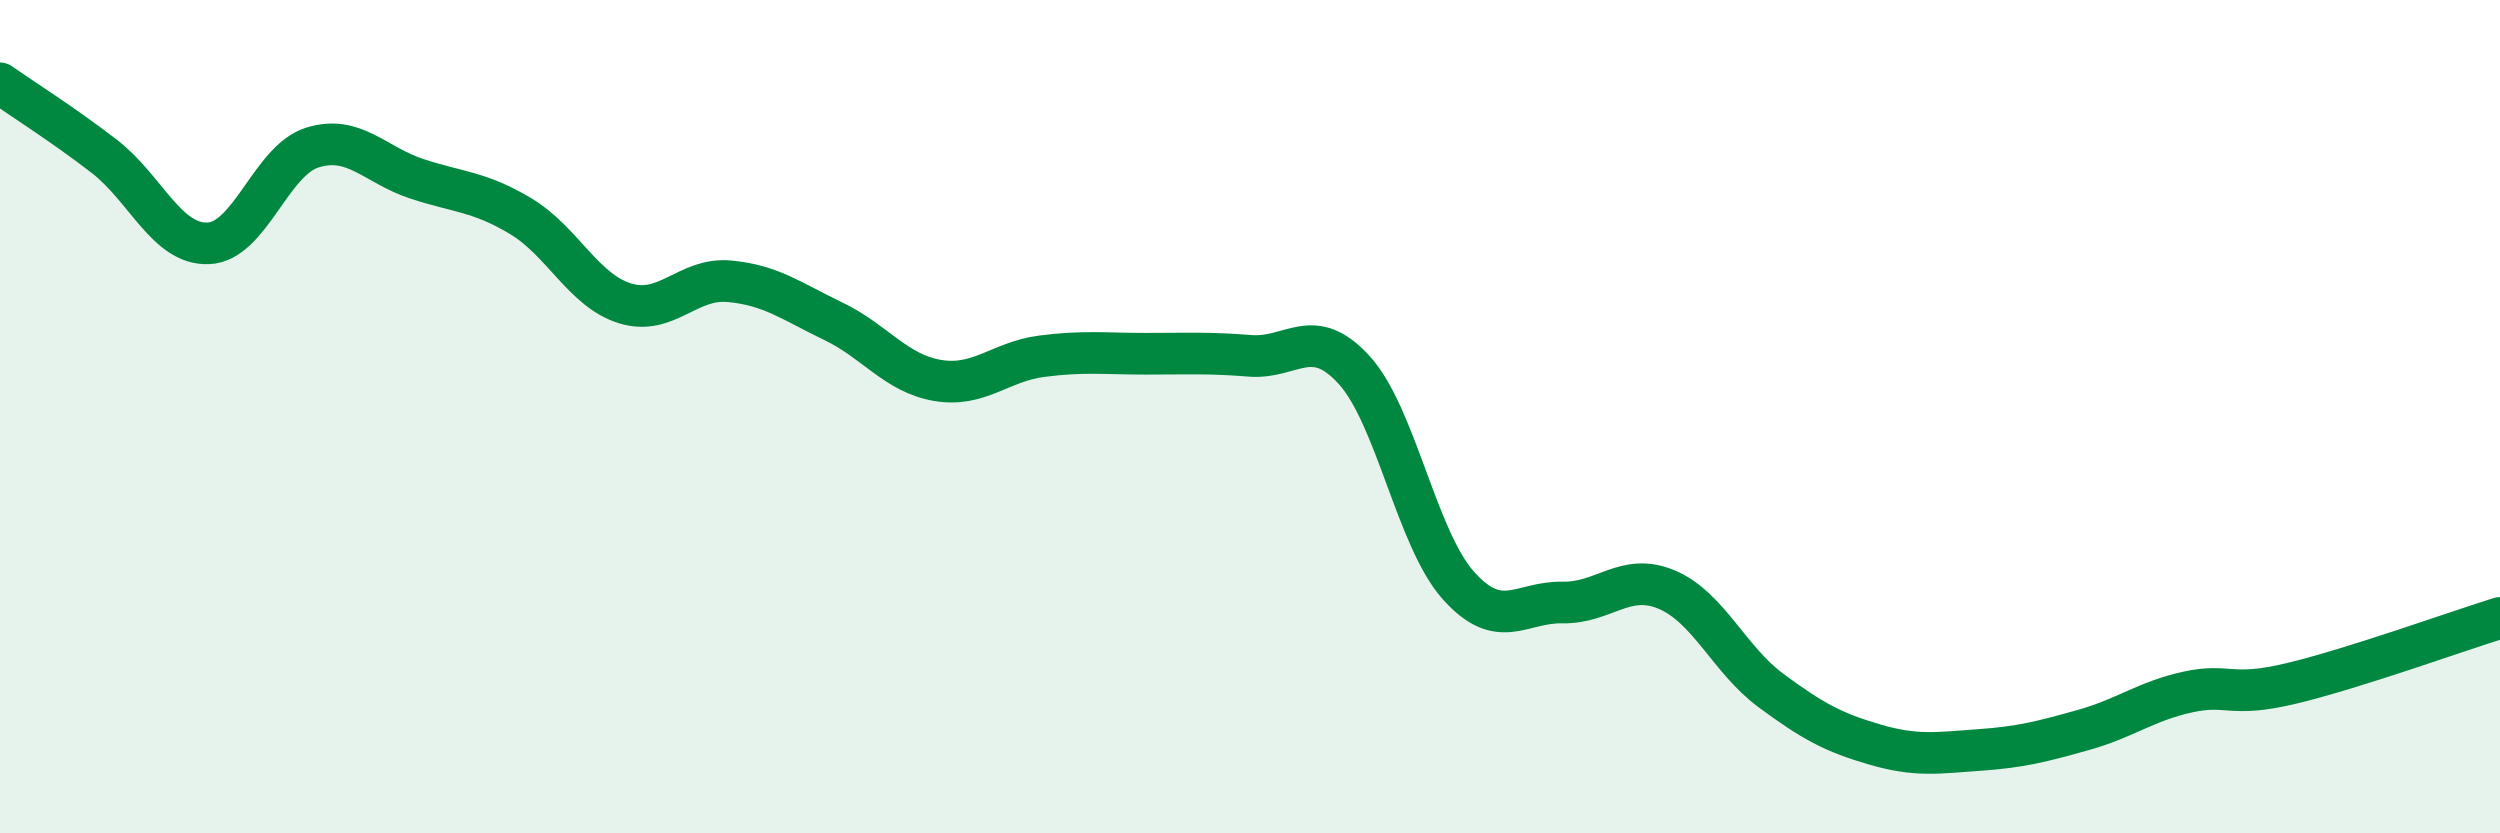 
    <svg width="60" height="20" viewBox="0 0 60 20" xmlns="http://www.w3.org/2000/svg">
      <path
        d="M 0,2 C 0.5,2.35 1.5,2.98 2.5,3.75 C 3.5,4.52 4,5.88 5,5.84 C 6,5.8 6.5,3.85 7.5,3.54 C 8.5,3.23 9,3.96 10,4.29 C 11,4.62 11.5,4.59 12.5,5.19 C 13.5,5.79 14,6.97 15,7.28 C 16,7.59 16.5,6.66 17.5,6.75 C 18.5,6.84 19,7.23 20,7.71 C 21,8.19 21.5,8.96 22.5,9.13 C 23.5,9.3 24,8.68 25,8.55 C 26,8.42 26.5,8.49 27.5,8.49 C 28.5,8.49 29,8.46 30,8.54 C 31,8.62 31.5,7.78 32.5,8.88 C 33.5,9.98 34,12.93 35,14.05 C 36,15.17 36.5,14.44 37.5,14.46 C 38.5,14.48 39,13.73 40,14.15 C 41,14.57 41.5,15.83 42.5,16.57 C 43.5,17.31 44,17.58 45,17.87 C 46,18.16 46.5,18.07 47.5,18 C 48.5,17.93 49,17.8 50,17.52 C 51,17.24 51.5,16.83 52.5,16.61 C 53.5,16.39 53.5,16.76 55,16.4 C 56.5,16.04 59,15.14 60,14.83L60 20L0 20Z"
        fill="#008740"
        opacity="0.1"
        stroke-linecap="round"
        stroke-linejoin="round"
      />
      <path
        d="M 0,2 C 0.5,2.35 1.5,2.98 2.5,3.75 C 3.5,4.52 4,5.88 5,5.84 C 6,5.8 6.5,3.85 7.5,3.54 C 8.5,3.23 9,3.96 10,4.29 C 11,4.62 11.5,4.59 12.5,5.19 C 13.5,5.79 14,6.97 15,7.28 C 16,7.59 16.5,6.66 17.5,6.75 C 18.5,6.84 19,7.23 20,7.71 C 21,8.19 21.5,8.96 22.5,9.13 C 23.5,9.3 24,8.68 25,8.55 C 26,8.42 26.5,8.49 27.5,8.49 C 28.5,8.49 29,8.46 30,8.54 C 31,8.62 31.5,7.78 32.5,8.88 C 33.5,9.98 34,12.93 35,14.05 C 36,15.17 36.5,14.44 37.5,14.46 C 38.5,14.48 39,13.73 40,14.15 C 41,14.57 41.5,15.83 42.5,16.57 C 43.5,17.31 44,17.58 45,17.87 C 46,18.16 46.5,18.07 47.5,18 C 48.5,17.93 49,17.8 50,17.52 C 51,17.24 51.5,16.83 52.5,16.61 C 53.5,16.39 53.5,16.76 55,16.4 C 56.5,16.04 59,15.14 60,14.83"
        stroke="#008740"
        stroke-width="1"
        fill="none"
        stroke-linecap="round"
        stroke-linejoin="round"
      />
    </svg>